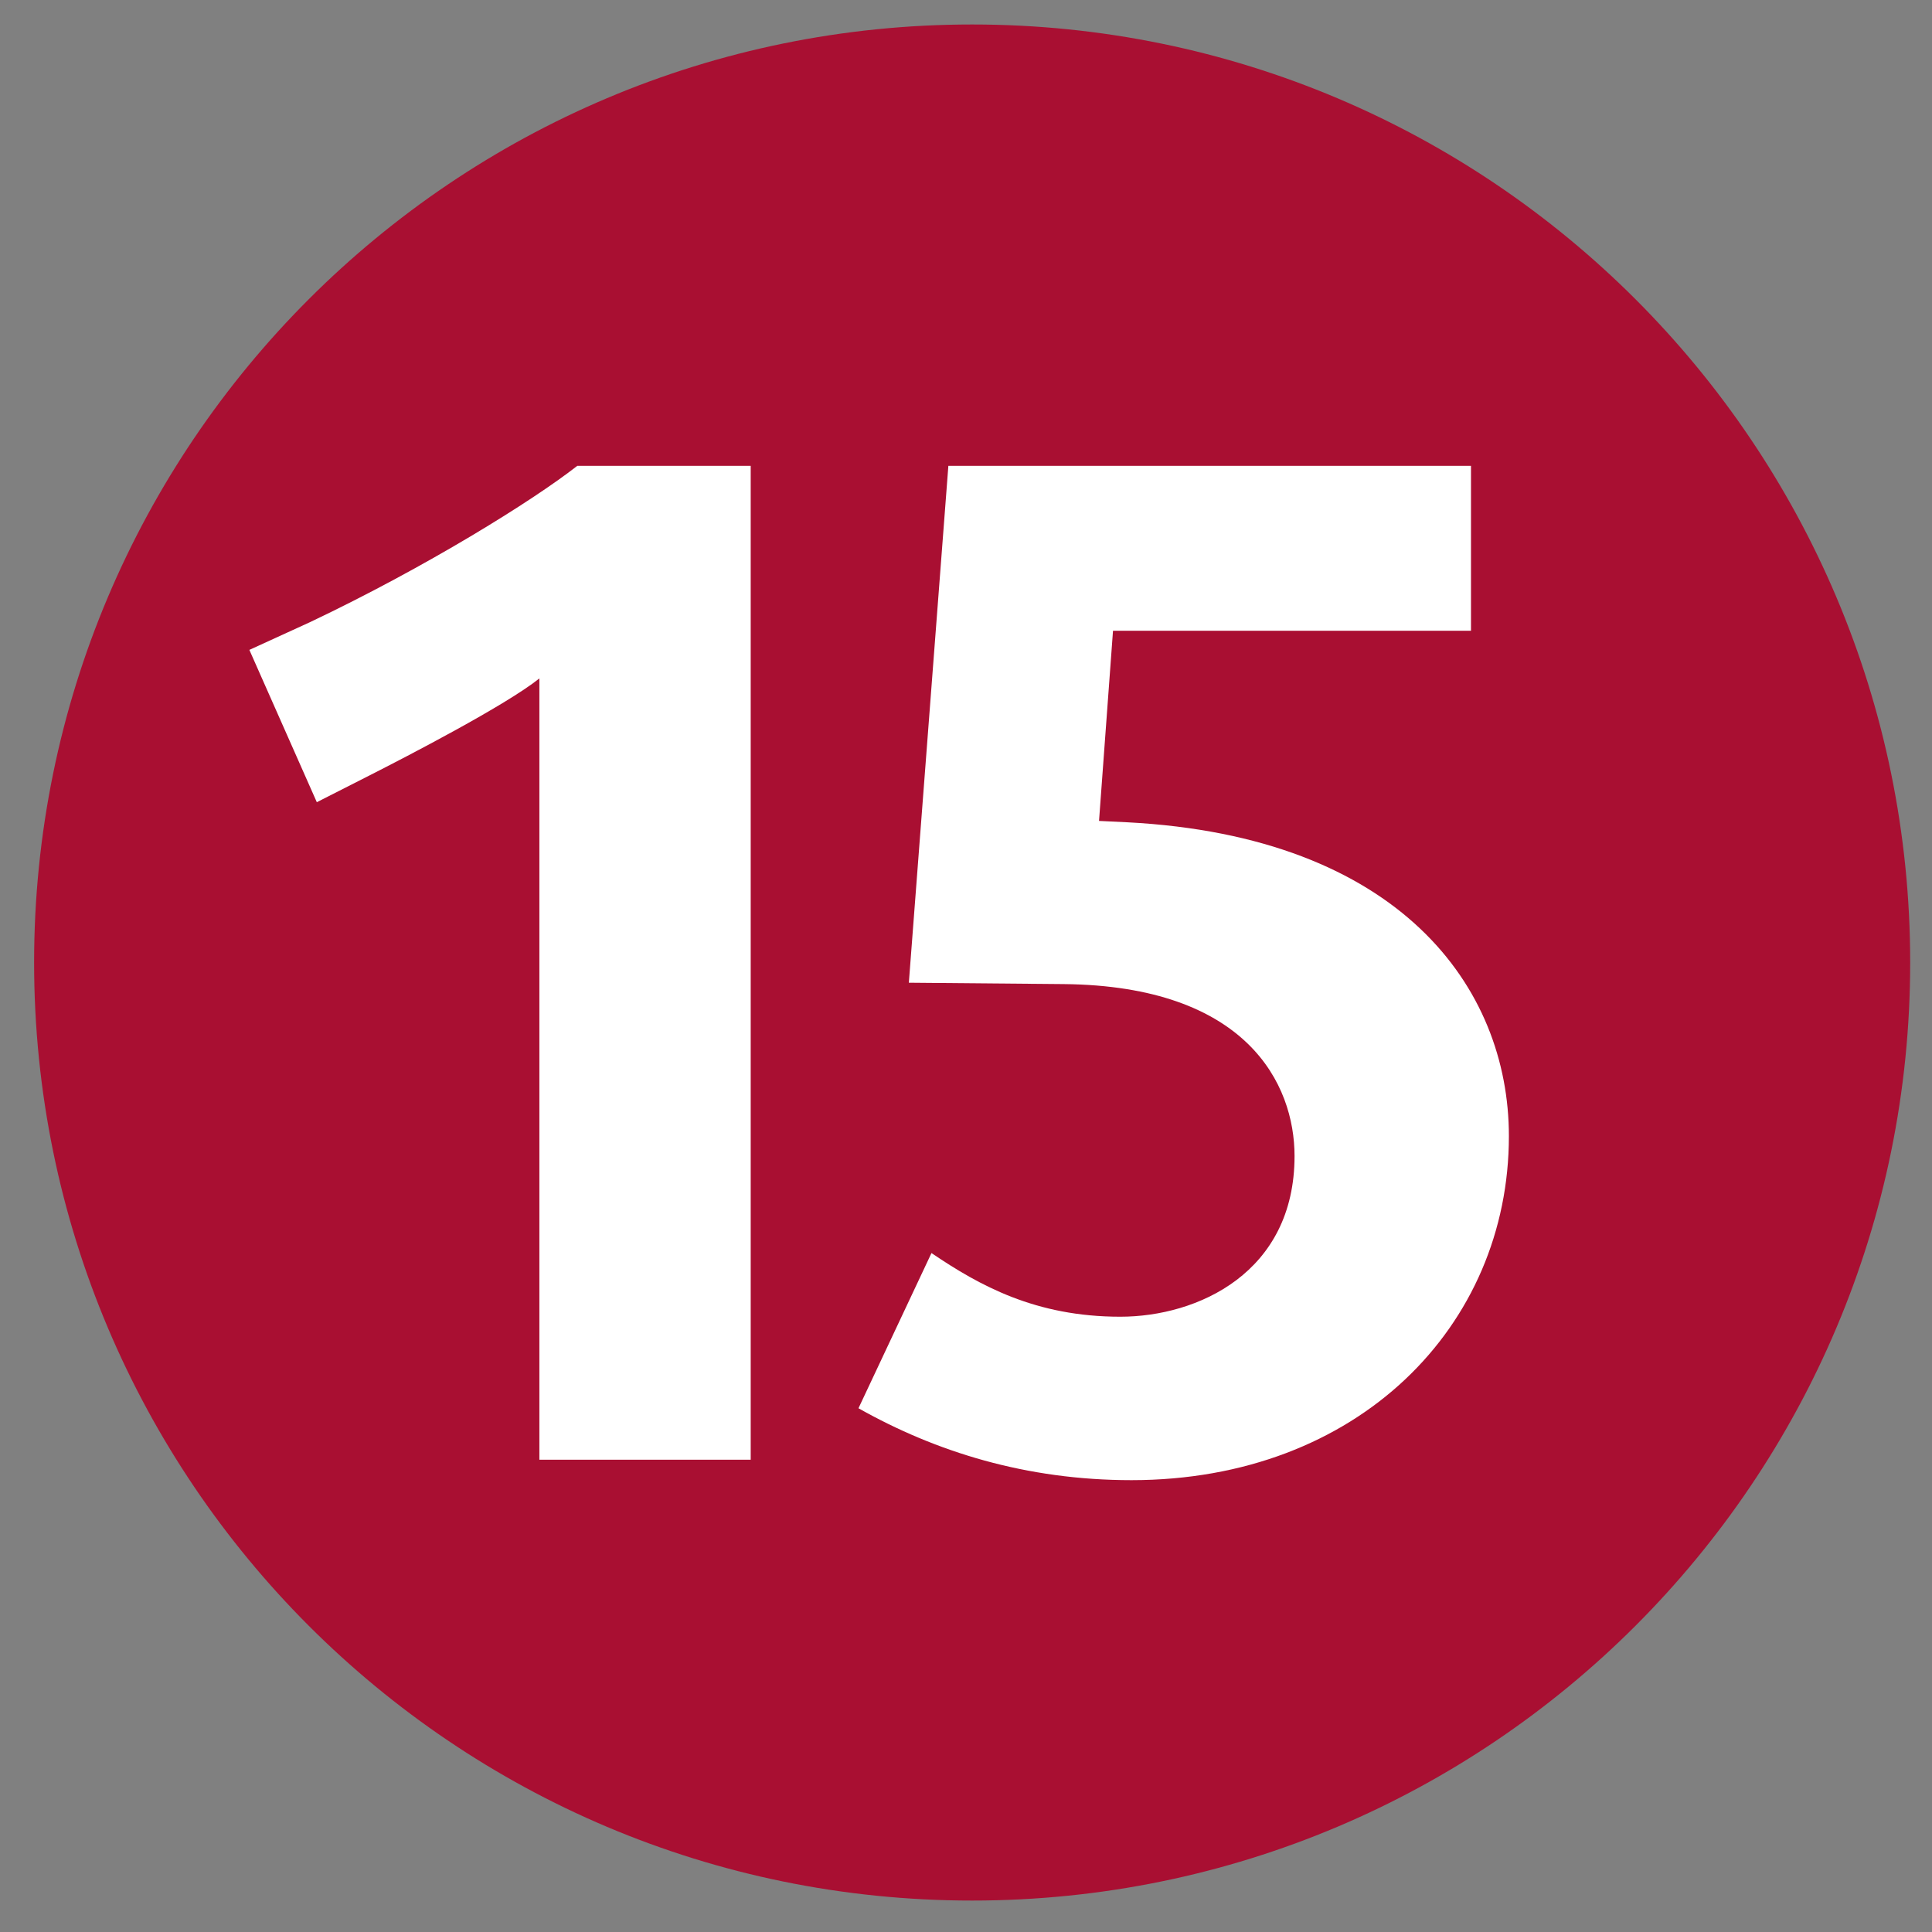 <?xml version="1.0" encoding="UTF-8" standalone="no"?>
<!-- Generator: Adobe Illustrator 12.0.1, SVG Export Plug-In  -->

<svg
   xmlns:dc="http://purl.org/dc/elements/1.1/"
   xmlns:cc="http://creativecommons.org/ns#"
   xmlns:rdf="http://www.w3.org/1999/02/22-rdf-syntax-ns#"
   xmlns:svg="http://www.w3.org/2000/svg"
   xmlns="http://www.w3.org/2000/svg"
   xmlns:sodipodi="http://sodipodi.sourceforge.net/DTD/sodipodi-0.dtd"
   xmlns:inkscape="http://www.inkscape.org/namespaces/inkscape"
   version="1.1"
   width="55"
   height="55"
   viewBox="-0.971 -0.697 55 55"
   enable-background="new -0.971 -0.697 55 55"
   xml:space="preserve"
   id="svg2"
   inkscape:version="0.48.2 r9819"
   sodipodi:docname="Paris_m_15_jms.svg"><rect x="-0.971" y="-0.697" width="55" height="55" fill="#808080" stroke="none"/><sodipodi:namedview
   pagecolor="#ffffff"
   bordercolor="#666666"
   borderopacity="1"
   objecttolerance="10"
   gridtolerance="10"
   guidetolerance="10"
   inkscape:pageopacity="0"
   inkscape:pageshadow="2"
   inkscape:window-width="1883"
   inkscape:window-height="1197"
   id="namedview12"
   showgrid="false"
   inkscape:zoom="6.0682618"
   inkscape:cx="5.37735"
   inkscape:cy="-5.4742694"
   inkscape:window-x="0"
   inkscape:window-y="0"
   inkscape:window-maximized="0"
   inkscape:current-layer="svg2" />
<defs
   id="defs4" />



<g
   id="g3846"><path
     style="fill:#a90f32;fill-opacity:1"
     id="path6"
     d="M0,26.703C0,11.953,11.953,0,26.705,0c14.748,0,26.703,11.953,26.703,26.703S41.453,53.408,26.705,53.408  C11.953,53.408,0,41.453,0,26.703"
     fill="#672F8F" /><path
     fill="#FFFFFF"
     id="path8"
     d="M20.4,40.859V12.564h-4.936c-1.279,1-4.32,2.889-7.611,4.451l-1.725,0.789l1.92,4.336l1.488-0.756  c1.035-0.525,3.891-2,4.848-2.768v22.242H20.4" /><path
     id="path3066"
     d="m 41.984,31.646 c 0,-4.246 -3.121,-8.531 -10.859,-8.934 l -0.809,-0.039 0.398,-5.414 H 40.905 V 12.564 H 26.027 l -1.125,14.715 4.41,0.039 c 5.215,0.051 6.57,2.848 6.57,4.895 0,3.32 -2.758,4.574 -4.961,4.574 -2.414,0 -4.008,-0.887 -5.375,-1.812 l -2.078,4.418 c 2.195,1.238 4.77,2.047 7.773,2.047 6.45,-10e-4 10.743,-4.384 10.743,-9.794"
     inkscape:connector-curvature="0"
     style="fill:#ffffff;fill-opacity:1" /></g></svg>